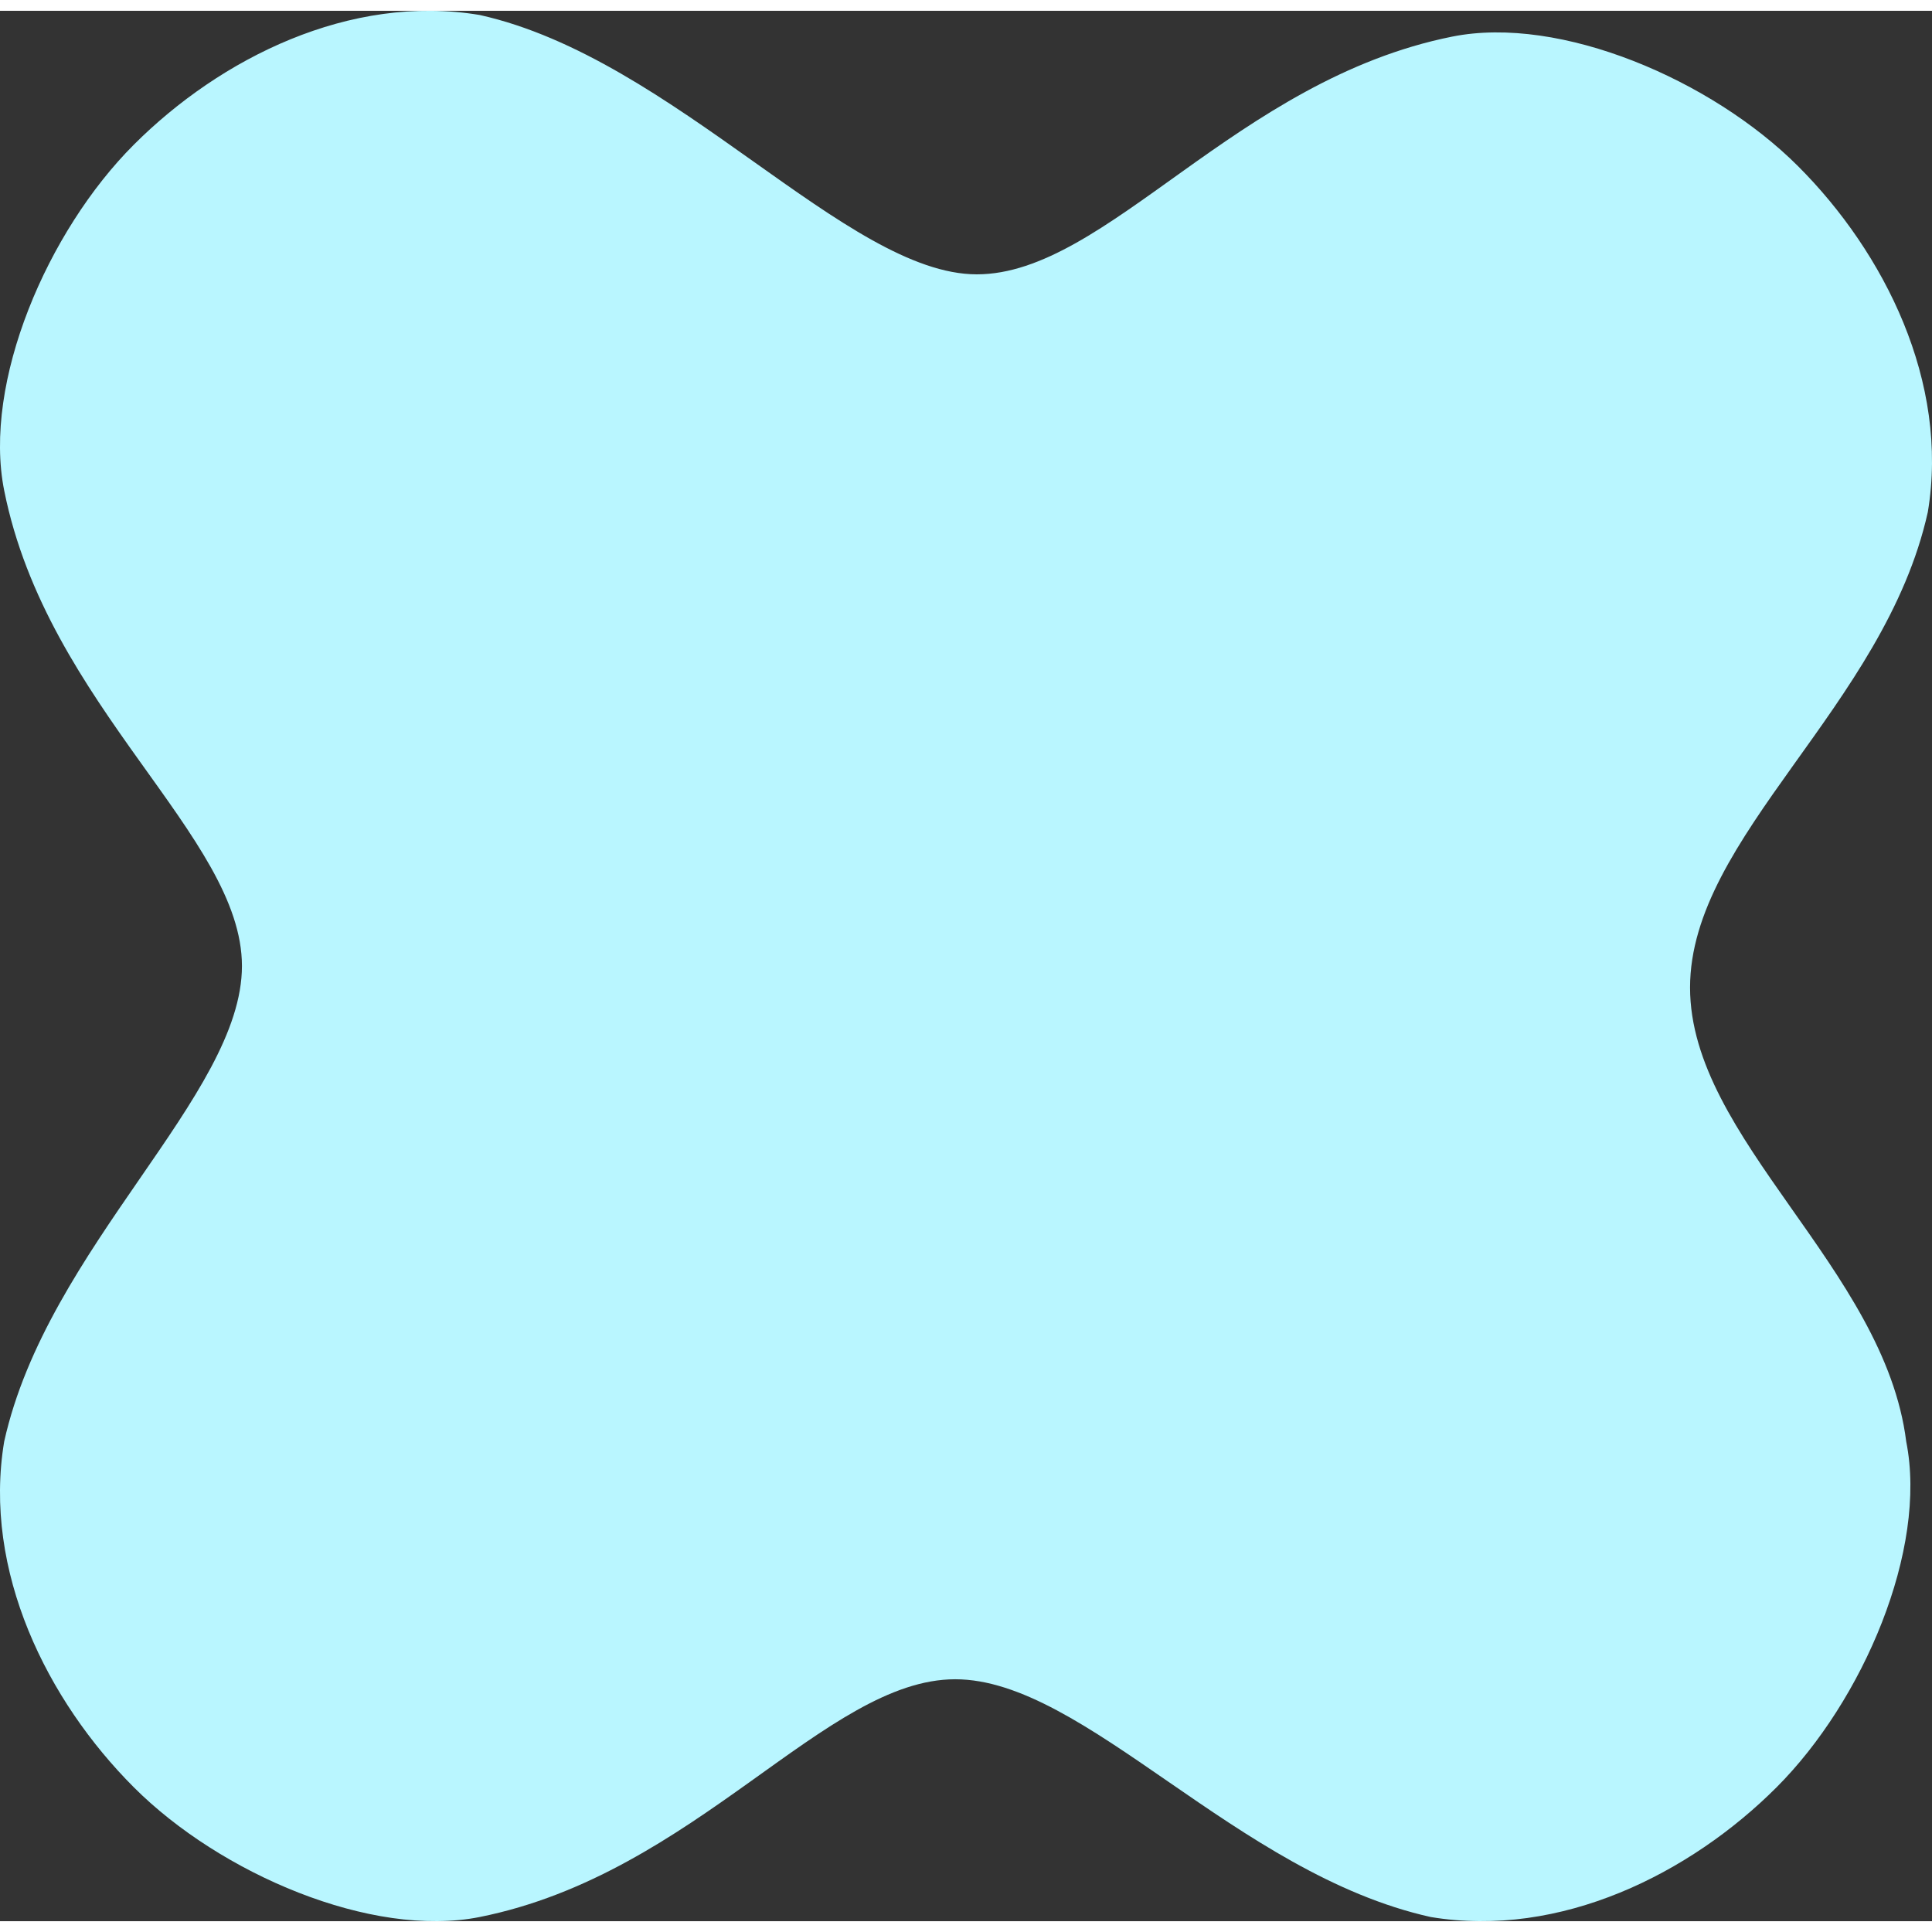 <svg viewBox="3.892 1.005 44.726 44.226" width="500" height="500" xmlns="http://www.w3.org/2000/svg">
  <rect x="3.892" y="1.005" width="44.726" height="44.226" fill="#333333" stroke="none"/>
  <path d="M 43.017 23.618 C 43.017 20.116 47.521 17.113 48.521 12.61 C 49.022 9.608 47.521 6.606 45.519 4.604 C 43.518 2.603 40.015 1.102 37.513 1.602 C 32.51 2.603 29.507 7.106 26.505 7.106 C 23.503 7.106 19.5 2.102 14.997 1.102 C 11.995 0.601 8.992 2.102 6.991 4.104 C 4.989 6.105 3.488 9.608 3.989 12.11 C 4.989 17.113 9.493 20.116 9.493 23.118 C 9.493 26.12 4.989 29.623 3.989 34.126 C 3.488 37.128 4.989 40.13 6.991 42.132 C 8.992 44.133 12.495 45.634 14.997 45.134 C 20 44.133 23.003 39.63 26.005 39.63 C 29.007 39.63 32.51 44.133 37.013 45.134 C 40.015 45.634 43.017 44.133 45.019 42.132 C 47.02 40.13 48.521 36.628 48.021 34.126 C 47.521 30.123 43.017 27.121 43.017 23.618" style="fill: rgb(185, 246, 255);"></path>
</svg>